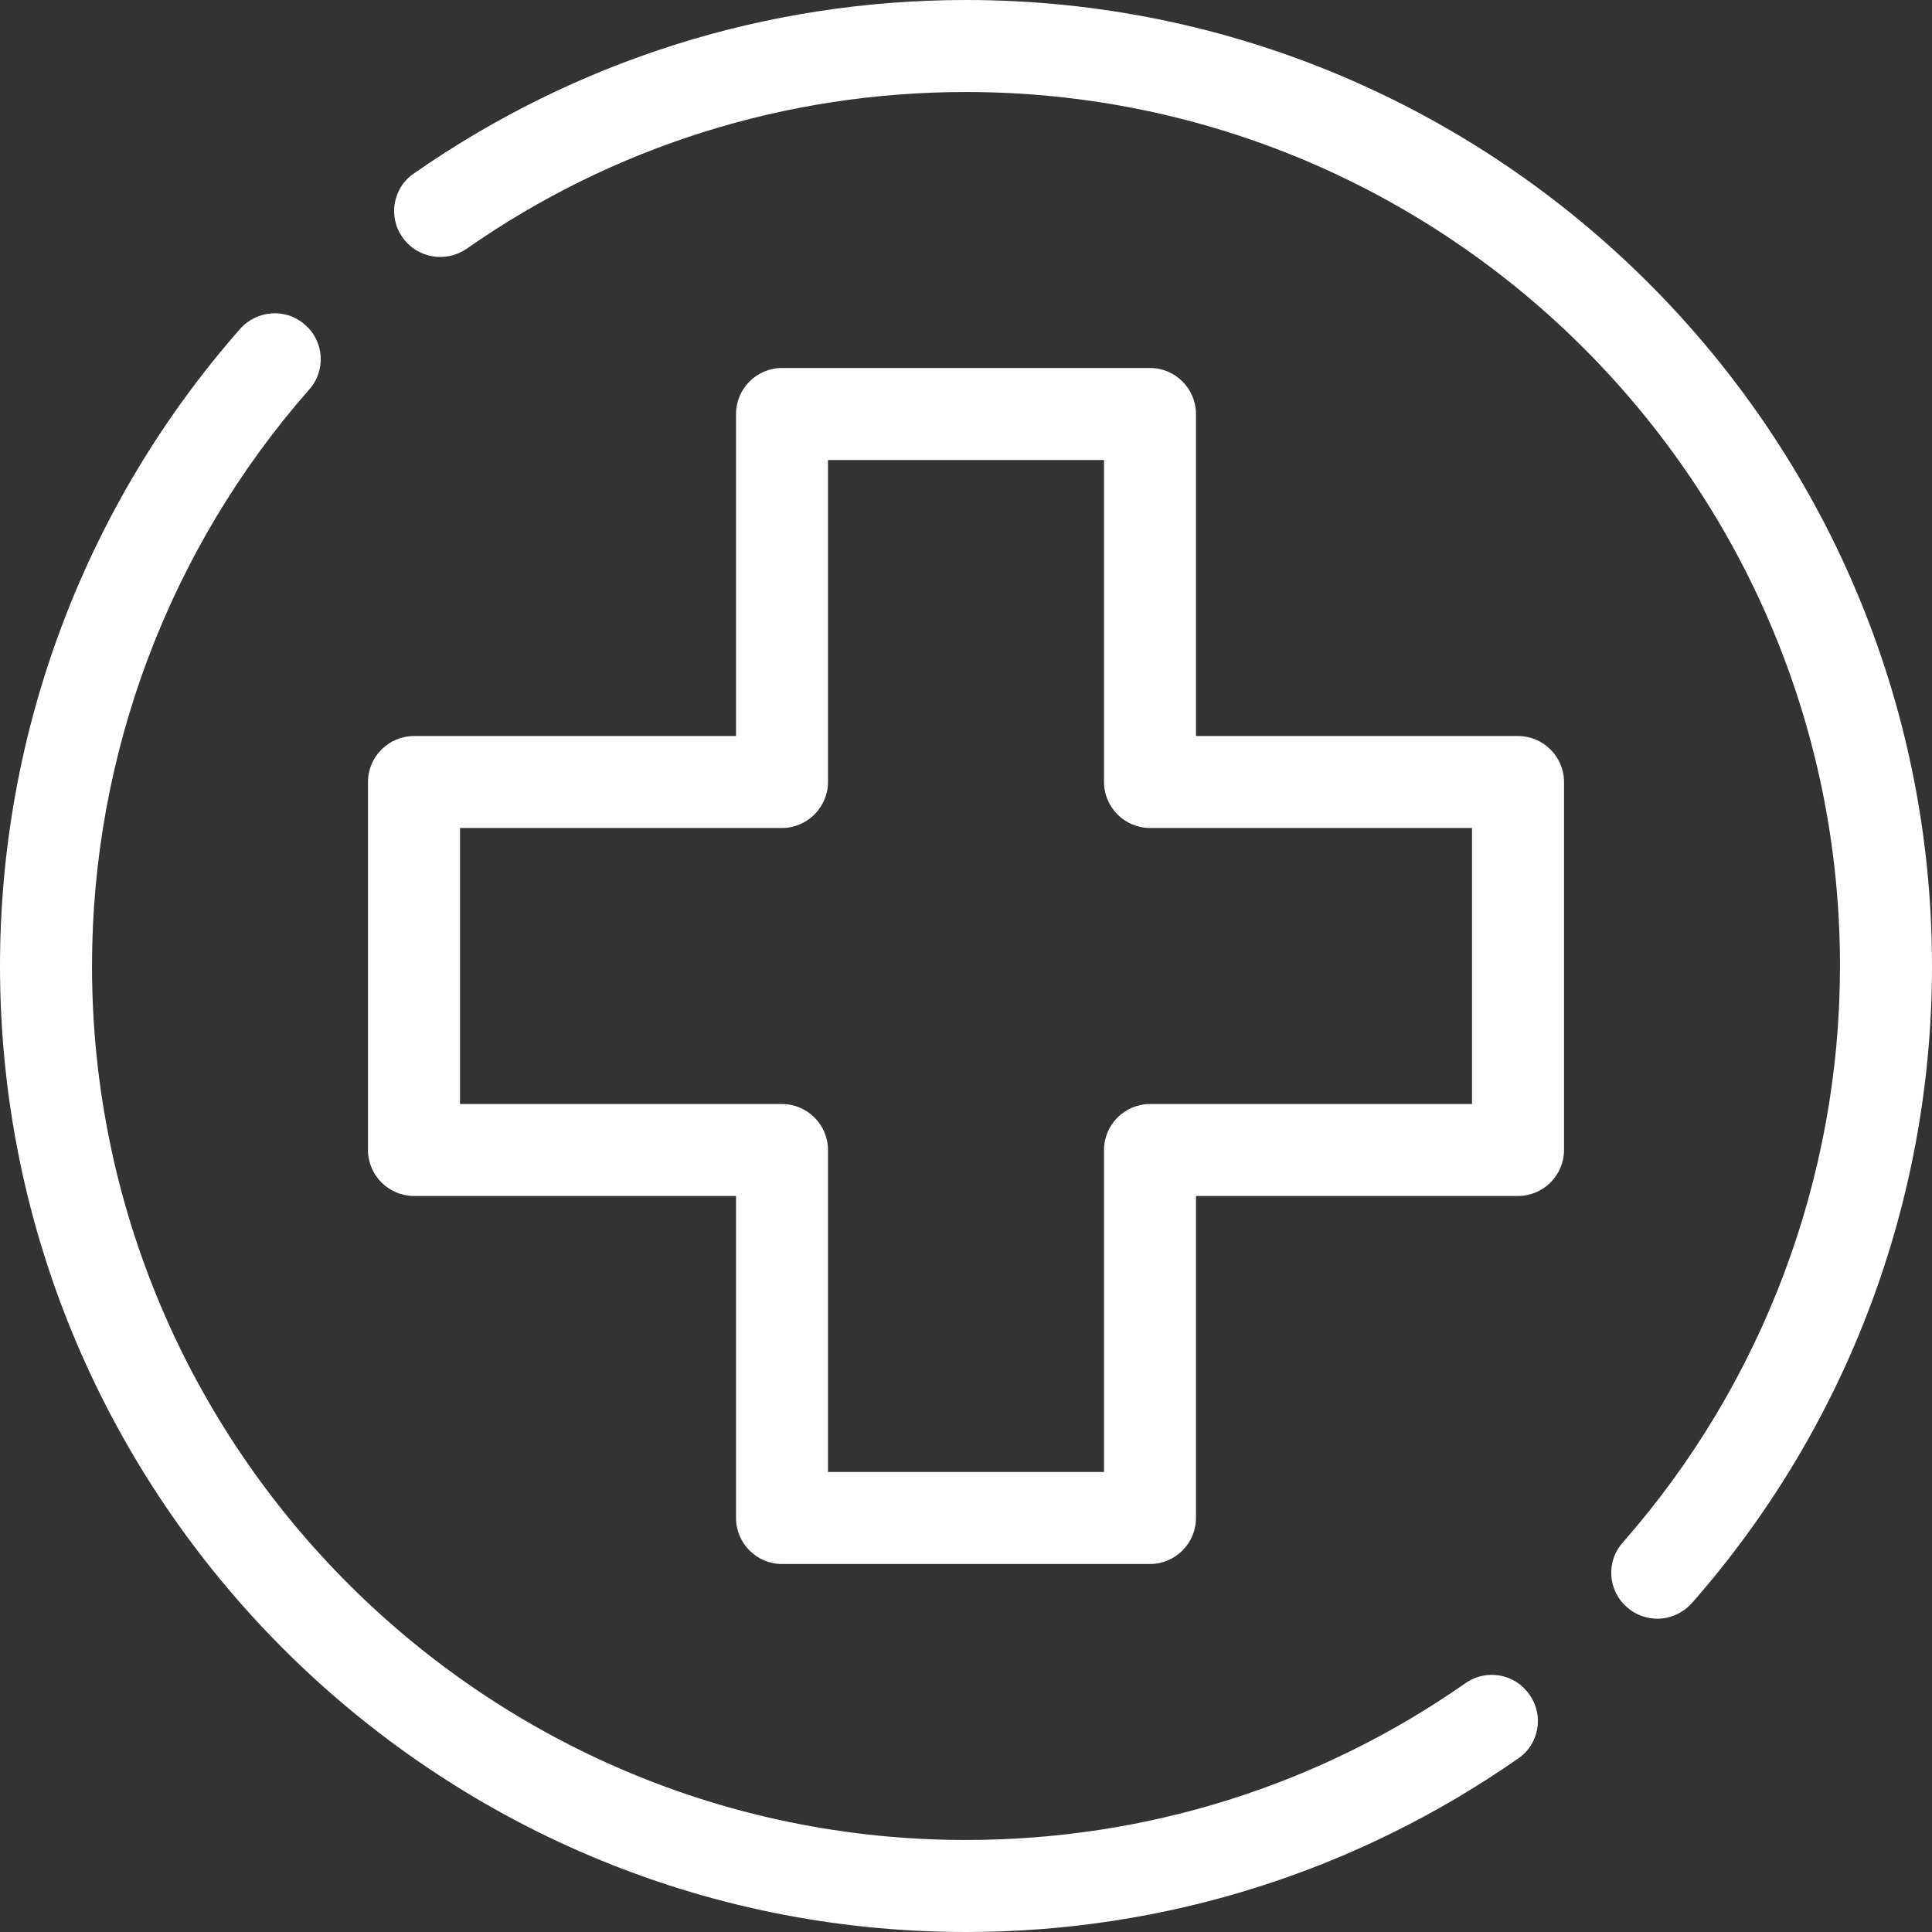<?xml version="1.0" encoding="UTF-8"?>
<svg xmlns="http://www.w3.org/2000/svg" width="32" height="32" viewBox="0 0 32 32" fill="none">
  <rect x="0" y="0" width="32" height="32" fill="#333333" stroke="none"/>
  <g clip-path="url(#clip0_1406_3783)">
    <path d="M27.451 26.811C27.276 26.811 27.093 26.75 26.949 26.621C26.629 26.347 26.598 25.859 26.88 25.547C29.196 22.91 30.476 19.512 30.476 16C30.476 8.015 23.985 1.524 16 1.524C13.021 1.524 10.156 2.423 7.726 4.122C7.383 4.358 6.903 4.274 6.667 3.931C6.423 3.589 6.507 3.109 6.857 2.872C9.547 0.998 12.709 0 16 0C24.823 0 32 7.177 32 16C32 19.886 30.59 23.634 28.023 26.552C27.87 26.72 27.665 26.811 27.451 26.811Z" fill="white"></path>
    <path d="M16 32C7.177 32 0 24.823 0 16C0 12.114 1.41 8.366 3.977 5.448C4.251 5.135 4.739 5.097 5.051 5.379C5.371 5.653 5.402 6.141 5.12 6.453C2.804 9.09 1.524 12.488 1.524 16C1.524 23.985 8.015 30.476 16 30.476C18.979 30.476 21.844 29.577 24.274 27.878C24.625 27.634 25.097 27.726 25.333 28.069C25.577 28.412 25.493 28.892 25.143 29.128C22.453 31.002 19.291 32 16 32Z" fill="white"></path>
    <path d="M19.048 25.905H12.952C12.533 25.905 12.191 25.562 12.191 25.143V19.809H6.857C6.438 19.809 6.095 19.467 6.095 19.048V12.952C6.095 12.533 6.438 12.191 6.857 12.191H12.191V6.857C12.191 6.438 12.533 6.095 12.952 6.095H19.048C19.467 6.095 19.809 6.438 19.809 6.857V12.191H25.143C25.562 12.191 25.905 12.533 25.905 12.952V19.048C25.905 19.467 25.562 19.809 25.143 19.809H19.809V25.143C19.809 25.562 19.467 25.905 19.048 25.905ZM13.714 24.381H18.286V19.048C18.286 18.628 18.628 18.286 19.048 18.286H24.381V13.714H19.048C18.628 13.714 18.286 13.371 18.286 12.952V7.619H13.714V12.952C13.714 13.371 13.371 13.714 12.952 13.714H7.619V18.286H12.952C13.371 18.286 13.714 18.628 13.714 19.048V24.381Z" fill="white"></path>
  </g>
  <defs>
    <clipPath id="clip0_1406_3783">
      <rect width="32" height="32" fill="white"></rect>
    </clipPath>
  </defs>
</svg>

